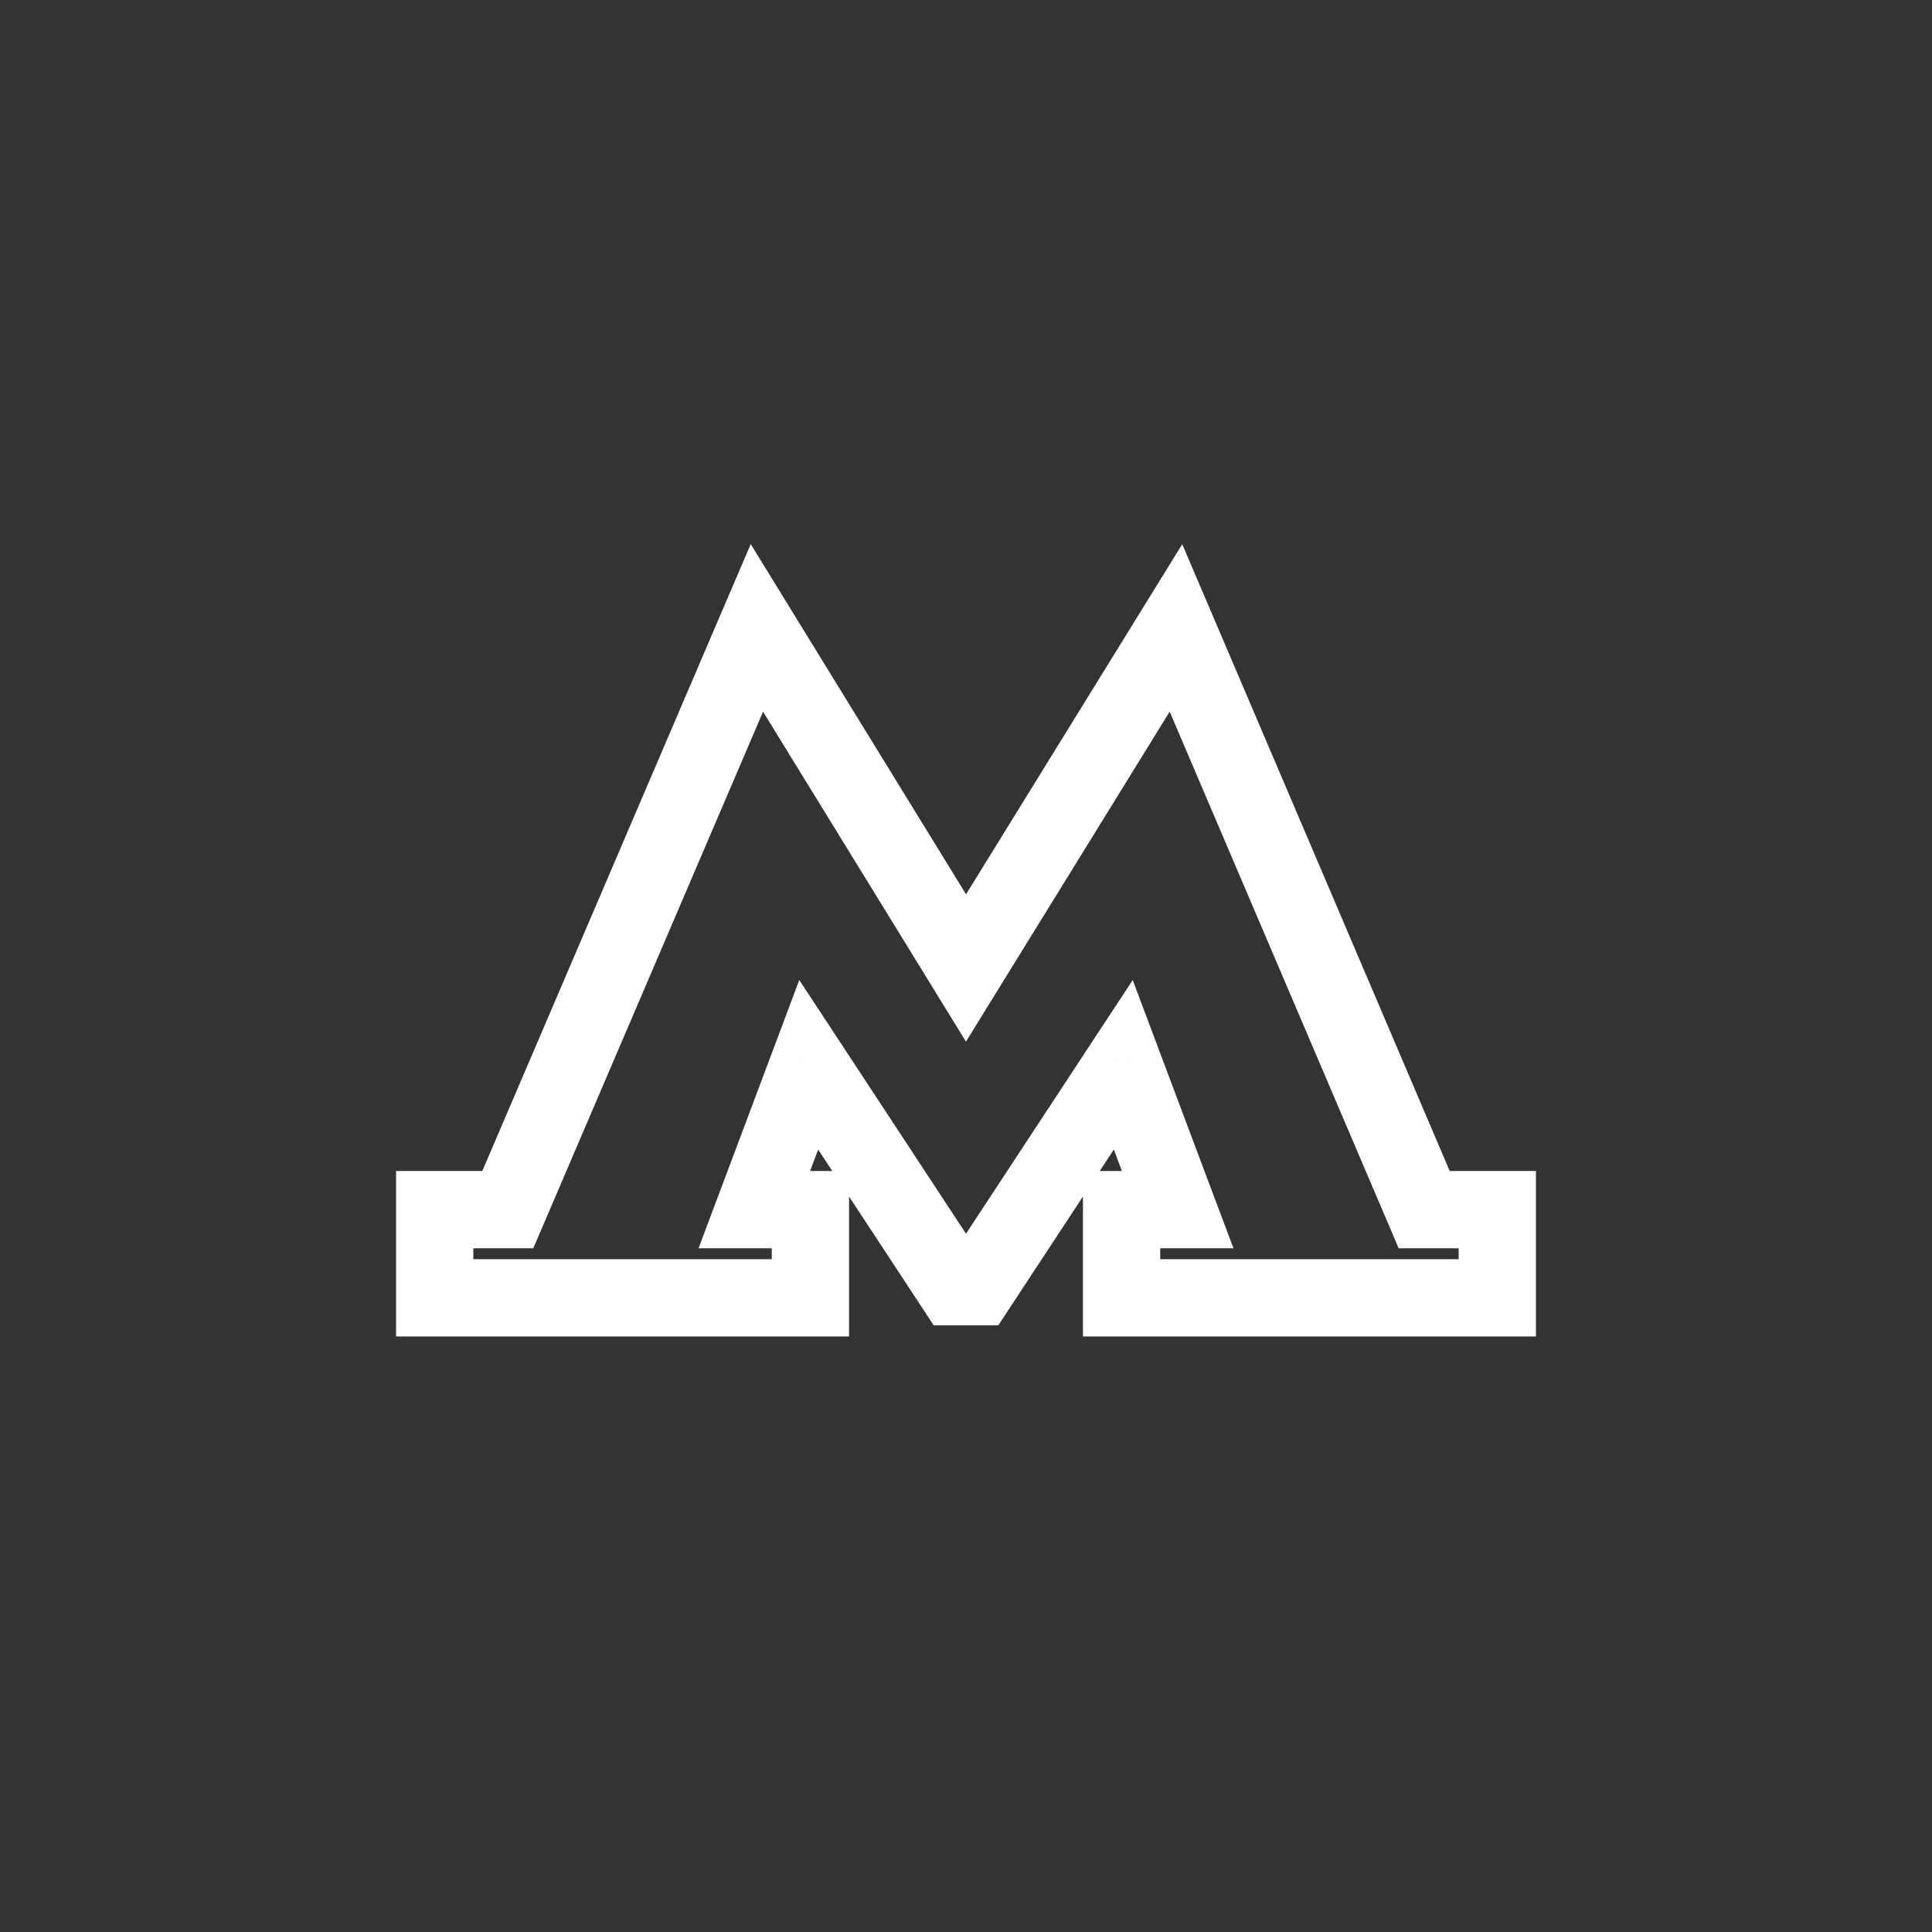 <svg width="40" height="40" viewBox="0 0 40 40" fill="none" xmlns="http://www.w3.org/2000/svg">
<rect x="0" y="0" width="40" height="40" fill="#333333" stroke="none"/>
<path d="M29.486 25.044L28.751 25.358L28.958 25.844H29.486V25.044ZM24.347 13L25.083 12.686L24.477 11.267L23.666 12.58L24.347 13ZM20 20.041L19.319 20.46L19.999 21.566L20.681 20.461L20 20.041ZM15.67 13L16.352 12.581L15.543 11.265L14.935 12.685L15.67 13ZM10.514 25.044V25.844H11.041L11.249 25.359L10.514 25.044ZM9 25.044V24.244H8.2V25.044H9ZM9 26.87H8.2V27.67H9V26.87ZM16.779 26.87V27.67H17.579V26.87H16.779ZM16.779 25.044H17.579V24.244H16.779V25.044ZM15.618 25.044L14.869 24.763L14.463 25.844H15.618V25.044ZM16.744 22.045L17.413 21.606L16.548 20.291L15.995 21.764L16.744 22.045ZM20 27L19.331 27.439H20.669L20 27ZM23.256 22.045L24.005 21.764L23.452 20.291L22.587 21.606L23.256 22.045ZM24.382 25.044V25.844H25.538L25.131 24.763L24.382 25.044ZM23.221 25.044V24.244H22.421V25.044H23.221ZM23.221 26.87H22.421V27.67H23.221V26.87ZM31 26.87V27.67H31.8V26.87H31ZM31 25.044H31.8V24.244H31V25.044ZM30.222 24.73L25.083 12.686L23.611 13.314L28.751 25.358L30.222 24.73ZM23.666 12.58L19.319 19.62L20.681 20.461L25.028 13.42L23.666 12.58ZM20.681 19.622L16.352 12.581L14.989 13.419L19.319 20.46L20.681 19.622ZM14.935 12.685L9.778 24.729L11.249 25.359L16.406 13.315L14.935 12.685ZM10.514 24.244H9V25.844H10.514V24.244ZM8.2 25.044V26.87H9.8V25.044H8.2ZM9 27.67H16.779V26.07H9V27.67ZM17.579 26.87V25.044H15.979V26.87H17.579ZM16.779 24.244H15.618V25.844H16.779V24.244ZM16.366 25.326L17.493 22.327L15.995 21.764L14.869 24.763L16.366 25.326ZM16.075 22.485L19.331 27.439L20.669 26.561L17.413 21.606L16.075 22.485ZM20.669 27.439L23.925 22.485L22.587 21.606L19.331 26.561L20.669 27.439ZM22.507 22.327L23.634 25.326L25.131 24.763L24.005 21.764L22.507 22.327ZM24.382 24.244H23.221V25.844H24.382V24.244ZM22.421 25.044V26.87H24.021V25.044H22.421ZM23.221 27.67H31V26.07H23.221V27.67ZM31.8 26.87V25.044H30.2V26.87H31.8ZM31 24.244H29.486V25.844H31V24.244Z" fill="white"/>
</svg>
